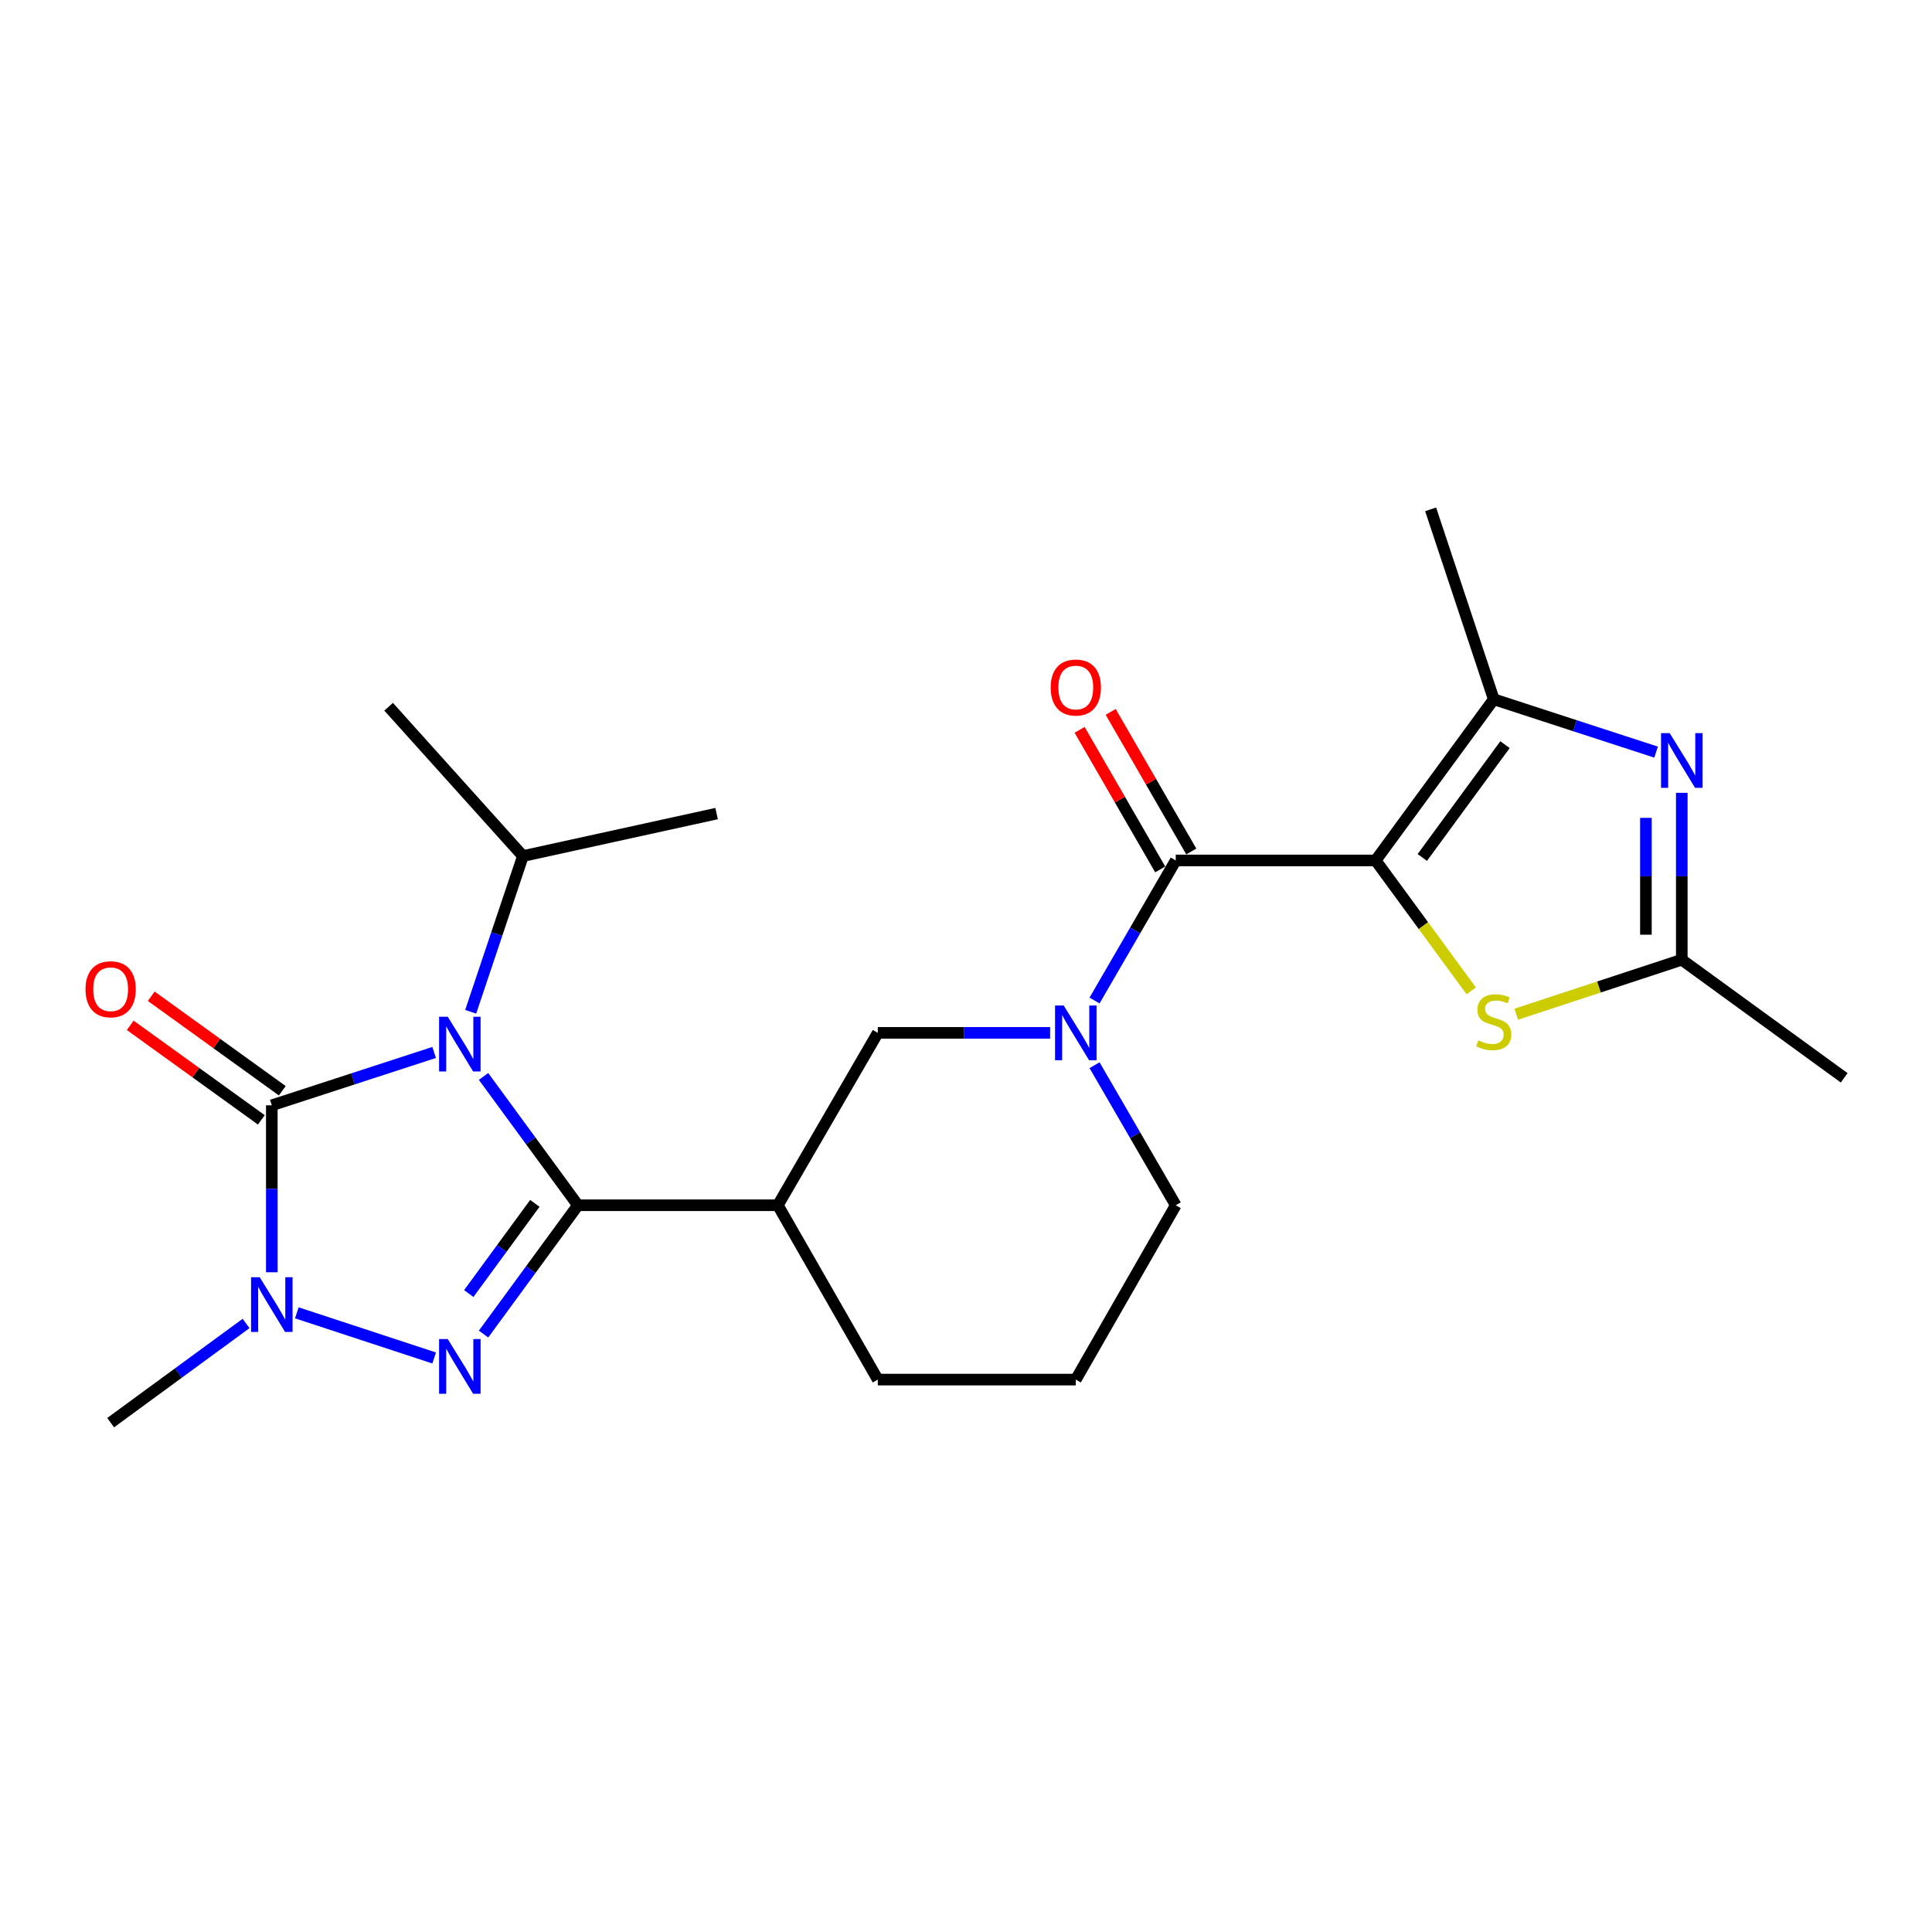 <?xml version='1.0' encoding='iso-8859-1'?>
<svg version='1.1' baseProfile='full'
              xmlns='http://www.w3.org/2000/svg'
                      xmlns:rdkit='http://www.rdkit.org/xml'
                      xmlns:xlink='http://www.w3.org/1999/xlink'
                  xml:space='preserve'
width='1000px' height='1000px' viewBox='0 0 1000 1000'>
<!-- END OF HEADER -->
<rect style='opacity:1.0;fill:#FFFFFF;stroke:none' width='1000' height='1000' x='0' y='0'> </rect>
<path class='bond-0' d='M 250.283,557.165 L 274.71,590.501' style='fill:none;fill-rule:evenodd;stroke:#0000FF;stroke-width:6px;stroke-linecap:butt;stroke-linejoin:miter;stroke-opacity:1' />
<path class='bond-0' d='M 274.71,590.501 L 299.138,623.837' style='fill:none;fill-rule:evenodd;stroke:#000000;stroke-width:6px;stroke-linecap:butt;stroke-linejoin:miter;stroke-opacity:1' />
<path class='bond-3' d='M 224.714,544.749 L 182.702,558.425' style='fill:none;fill-rule:evenodd;stroke:#0000FF;stroke-width:6px;stroke-linecap:butt;stroke-linejoin:miter;stroke-opacity:1' />
<path class='bond-3' d='M 182.702,558.425 L 140.689,572.101' style='fill:none;fill-rule:evenodd;stroke:#000000;stroke-width:6px;stroke-linecap:butt;stroke-linejoin:miter;stroke-opacity:1' />
<path class='bond-14' d='M 243.625,523.693 L 257.145,483.394' style='fill:none;fill-rule:evenodd;stroke:#0000FF;stroke-width:6px;stroke-linecap:butt;stroke-linejoin:miter;stroke-opacity:1' />
<path class='bond-14' d='M 257.145,483.394 L 270.664,443.095' style='fill:none;fill-rule:evenodd;stroke:#000000;stroke-width:6px;stroke-linecap:butt;stroke-linejoin:miter;stroke-opacity:1' />
<path class='bond-2' d='M 299.138,623.837 L 274.71,657.174' style='fill:none;fill-rule:evenodd;stroke:#000000;stroke-width:6px;stroke-linecap:butt;stroke-linejoin:miter;stroke-opacity:1' />
<path class='bond-2' d='M 274.71,657.174 L 250.283,690.51' style='fill:none;fill-rule:evenodd;stroke:#0000FF;stroke-width:6px;stroke-linecap:butt;stroke-linejoin:miter;stroke-opacity:1' />
<path class='bond-2' d='M 276.831,622.863 L 259.732,646.198' style='fill:none;fill-rule:evenodd;stroke:#000000;stroke-width:6px;stroke-linecap:butt;stroke-linejoin:miter;stroke-opacity:1' />
<path class='bond-2' d='M 259.732,646.198 L 242.633,669.534' style='fill:none;fill-rule:evenodd;stroke:#0000FF;stroke-width:6px;stroke-linecap:butt;stroke-linejoin:miter;stroke-opacity:1' />
<path class='bond-10' d='M 299.138,623.837 L 402.611,623.837' style='fill:none;fill-rule:evenodd;stroke:#000000;stroke-width:6px;stroke-linecap:butt;stroke-linejoin:miter;stroke-opacity:1' />
<path class='bond-1' d='M 712.029,445.365 L 608.566,445.365' style='fill:none;fill-rule:evenodd;stroke:#000000;stroke-width:6px;stroke-linecap:butt;stroke-linejoin:miter;stroke-opacity:1' />
<path class='bond-6' d='M 712.029,445.365 L 773.174,361.947' style='fill:none;fill-rule:evenodd;stroke:#000000;stroke-width:6px;stroke-linecap:butt;stroke-linejoin:miter;stroke-opacity:1' />
<path class='bond-6' d='M 736.177,443.83 L 778.979,385.437' style='fill:none;fill-rule:evenodd;stroke:#000000;stroke-width:6px;stroke-linecap:butt;stroke-linejoin:miter;stroke-opacity:1' />
<path class='bond-9' d='M 712.029,445.365 L 736.768,479.116' style='fill:none;fill-rule:evenodd;stroke:#000000;stroke-width:6px;stroke-linecap:butt;stroke-linejoin:miter;stroke-opacity:1' />
<path class='bond-9' d='M 736.768,479.116 L 761.508,512.868' style='fill:none;fill-rule:evenodd;stroke:#CCCC00;stroke-width:6px;stroke-linecap:butt;stroke-linejoin:miter;stroke-opacity:1' />
<path class='bond-24' d='M 224.712,702.883 L 153.64,679.522' style='fill:none;fill-rule:evenodd;stroke:#0000FF;stroke-width:6px;stroke-linecap:butt;stroke-linejoin:miter;stroke-opacity:1' />
<path class='bond-4' d='M 140.689,572.101 L 140.689,615.313' style='fill:none;fill-rule:evenodd;stroke:#000000;stroke-width:6px;stroke-linecap:butt;stroke-linejoin:miter;stroke-opacity:1' />
<path class='bond-4' d='M 140.689,615.313 L 140.689,658.525' style='fill:none;fill-rule:evenodd;stroke:#0000FF;stroke-width:6px;stroke-linecap:butt;stroke-linejoin:miter;stroke-opacity:1' />
<path class='bond-13' d='M 146.119,564.57 L 112.195,540.111' style='fill:none;fill-rule:evenodd;stroke:#000000;stroke-width:6px;stroke-linecap:butt;stroke-linejoin:miter;stroke-opacity:1' />
<path class='bond-13' d='M 112.195,540.111 L 78.272,515.652' style='fill:none;fill-rule:evenodd;stroke:#FF0000;stroke-width:6px;stroke-linecap:butt;stroke-linejoin:miter;stroke-opacity:1' />
<path class='bond-13' d='M 135.259,579.632 L 101.335,555.173' style='fill:none;fill-rule:evenodd;stroke:#000000;stroke-width:6px;stroke-linecap:butt;stroke-linejoin:miter;stroke-opacity:1' />
<path class='bond-13' d='M 101.335,555.173 L 67.412,530.715' style='fill:none;fill-rule:evenodd;stroke:#FF0000;stroke-width:6px;stroke-linecap:butt;stroke-linejoin:miter;stroke-opacity:1' />
<path class='bond-17' d='M 127.364,685.025 L 92.317,710.697' style='fill:none;fill-rule:evenodd;stroke:#0000FF;stroke-width:6px;stroke-linecap:butt;stroke-linejoin:miter;stroke-opacity:1' />
<path class='bond-17' d='M 92.317,710.697 L 57.271,736.368' style='fill:none;fill-rule:evenodd;stroke:#000000;stroke-width:6px;stroke-linecap:butt;stroke-linejoin:miter;stroke-opacity:1' />
<path class='bond-5' d='M 608.566,445.365 L 587.55,481.619' style='fill:none;fill-rule:evenodd;stroke:#000000;stroke-width:6px;stroke-linecap:butt;stroke-linejoin:miter;stroke-opacity:1' />
<path class='bond-5' d='M 587.55,481.619 L 566.533,517.872' style='fill:none;fill-rule:evenodd;stroke:#0000FF;stroke-width:6px;stroke-linecap:butt;stroke-linejoin:miter;stroke-opacity:1' />
<path class='bond-15' d='M 616.606,440.721 L 595.747,404.601' style='fill:none;fill-rule:evenodd;stroke:#000000;stroke-width:6px;stroke-linecap:butt;stroke-linejoin:miter;stroke-opacity:1' />
<path class='bond-15' d='M 595.747,404.601 L 574.887,368.481' style='fill:none;fill-rule:evenodd;stroke:#FF0000;stroke-width:6px;stroke-linecap:butt;stroke-linejoin:miter;stroke-opacity:1' />
<path class='bond-15' d='M 600.526,450.008 L 579.666,413.887' style='fill:none;fill-rule:evenodd;stroke:#000000;stroke-width:6px;stroke-linecap:butt;stroke-linejoin:miter;stroke-opacity:1' />
<path class='bond-15' d='M 579.666,413.887 L 558.807,377.767' style='fill:none;fill-rule:evenodd;stroke:#FF0000;stroke-width:6px;stroke-linecap:butt;stroke-linejoin:miter;stroke-opacity:1' />
<path class='bond-8' d='M 773.174,361.947 L 815.182,375.623' style='fill:none;fill-rule:evenodd;stroke:#000000;stroke-width:6px;stroke-linecap:butt;stroke-linejoin:miter;stroke-opacity:1' />
<path class='bond-8' d='M 815.182,375.623 L 857.189,389.299' style='fill:none;fill-rule:evenodd;stroke:#0000FF;stroke-width:6px;stroke-linecap:butt;stroke-linejoin:miter;stroke-opacity:1' />
<path class='bond-19' d='M 773.174,361.947 L 740.492,263.632' style='fill:none;fill-rule:evenodd;stroke:#000000;stroke-width:6px;stroke-linecap:butt;stroke-linejoin:miter;stroke-opacity:1' />
<path class='bond-7' d='M 543.528,534.611 L 498.937,534.611' style='fill:none;fill-rule:evenodd;stroke:#0000FF;stroke-width:6px;stroke-linecap:butt;stroke-linejoin:miter;stroke-opacity:1' />
<path class='bond-7' d='M 498.937,534.611 L 454.347,534.611' style='fill:none;fill-rule:evenodd;stroke:#000000;stroke-width:6px;stroke-linecap:butt;stroke-linejoin:miter;stroke-opacity:1' />
<path class='bond-25' d='M 566.535,551.35 L 587.551,587.594' style='fill:none;fill-rule:evenodd;stroke:#0000FF;stroke-width:6px;stroke-linecap:butt;stroke-linejoin:miter;stroke-opacity:1' />
<path class='bond-25' d='M 587.551,587.594 L 608.566,623.837' style='fill:none;fill-rule:evenodd;stroke:#000000;stroke-width:6px;stroke-linecap:butt;stroke-linejoin:miter;stroke-opacity:1' />
<path class='bond-26' d='M 870.488,410.366 L 870.488,453.564' style='fill:none;fill-rule:evenodd;stroke:#0000FF;stroke-width:6px;stroke-linecap:butt;stroke-linejoin:miter;stroke-opacity:1' />
<path class='bond-26' d='M 870.488,453.564 L 870.488,496.761' style='fill:none;fill-rule:evenodd;stroke:#000000;stroke-width:6px;stroke-linecap:butt;stroke-linejoin:miter;stroke-opacity:1' />
<path class='bond-26' d='M 851.918,423.326 L 851.918,453.564' style='fill:none;fill-rule:evenodd;stroke:#0000FF;stroke-width:6px;stroke-linecap:butt;stroke-linejoin:miter;stroke-opacity:1' />
<path class='bond-26' d='M 851.918,453.564 L 851.918,483.802' style='fill:none;fill-rule:evenodd;stroke:#000000;stroke-width:6px;stroke-linecap:butt;stroke-linejoin:miter;stroke-opacity:1' />
<path class='bond-11' d='M 784.815,524.952 L 827.651,510.856' style='fill:none;fill-rule:evenodd;stroke:#CCCC00;stroke-width:6px;stroke-linecap:butt;stroke-linejoin:miter;stroke-opacity:1' />
<path class='bond-11' d='M 827.651,510.856 L 870.488,496.761' style='fill:none;fill-rule:evenodd;stroke:#000000;stroke-width:6px;stroke-linecap:butt;stroke-linejoin:miter;stroke-opacity:1' />
<path class='bond-12' d='M 402.611,623.837 L 454.347,534.611' style='fill:none;fill-rule:evenodd;stroke:#000000;stroke-width:6px;stroke-linecap:butt;stroke-linejoin:miter;stroke-opacity:1' />
<path class='bond-18' d='M 402.611,623.837 L 454.347,714.075' style='fill:none;fill-rule:evenodd;stroke:#000000;stroke-width:6px;stroke-linecap:butt;stroke-linejoin:miter;stroke-opacity:1' />
<path class='bond-20' d='M 870.488,496.761 L 954.545,557.885' style='fill:none;fill-rule:evenodd;stroke:#000000;stroke-width:6px;stroke-linecap:butt;stroke-linejoin:miter;stroke-opacity:1' />
<path class='bond-22' d='M 270.664,443.095 L 201.153,365.815' style='fill:none;fill-rule:evenodd;stroke:#000000;stroke-width:6px;stroke-linecap:butt;stroke-linejoin:miter;stroke-opacity:1' />
<path class='bond-23' d='M 270.664,443.095 L 370.919,421.111' style='fill:none;fill-rule:evenodd;stroke:#000000;stroke-width:6px;stroke-linecap:butt;stroke-linejoin:miter;stroke-opacity:1' />
<path class='bond-16' d='M 608.566,623.837 L 556.83,714.075' style='fill:none;fill-rule:evenodd;stroke:#000000;stroke-width:6px;stroke-linecap:butt;stroke-linejoin:miter;stroke-opacity:1' />
<path class='bond-21' d='M 454.347,714.075 L 556.83,714.075' style='fill:none;fill-rule:evenodd;stroke:#000000;stroke-width:6px;stroke-linecap:butt;stroke-linejoin:miter;stroke-opacity:1' />
<path  class='atom-0' d='M 231.753 526.259
L 241.033 541.259
Q 241.953 542.739, 243.433 545.419
Q 244.913 548.099, 244.993 548.259
L 244.993 526.259
L 248.753 526.259
L 248.753 554.579
L 244.873 554.579
L 234.913 538.179
Q 233.753 536.259, 232.513 534.059
Q 231.313 531.859, 230.953 531.179
L 230.953 554.579
L 227.273 554.579
L 227.273 526.259
L 231.753 526.259
' fill='#0000FF'/>
<path  class='atom-3' d='M 231.753 693.095
L 241.033 708.095
Q 241.953 709.575, 243.433 712.255
Q 244.913 714.935, 244.993 715.095
L 244.993 693.095
L 248.753 693.095
L 248.753 721.415
L 244.873 721.415
L 234.913 705.015
Q 233.753 703.095, 232.513 700.895
Q 231.313 698.695, 230.953 698.015
L 230.953 721.415
L 227.273 721.415
L 227.273 693.095
L 231.753 693.095
' fill='#0000FF'/>
<path  class='atom-5' d='M 134.429 661.104
L 143.709 676.104
Q 144.629 677.584, 146.109 680.264
Q 147.589 682.944, 147.669 683.104
L 147.669 661.104
L 151.429 661.104
L 151.429 689.424
L 147.549 689.424
L 137.589 673.024
Q 136.429 671.104, 135.189 668.904
Q 133.989 666.704, 133.629 666.024
L 133.629 689.424
L 129.949 689.424
L 129.949 661.104
L 134.429 661.104
' fill='#0000FF'/>
<path  class='atom-8' d='M 550.57 520.451
L 559.85 535.451
Q 560.77 536.931, 562.25 539.611
Q 563.73 542.291, 563.81 542.451
L 563.81 520.451
L 567.57 520.451
L 567.57 548.771
L 563.69 548.771
L 553.73 532.371
Q 552.57 530.451, 551.33 528.251
Q 550.13 526.051, 549.77 525.371
L 549.77 548.771
L 546.09 548.771
L 546.09 520.451
L 550.57 520.451
' fill='#0000FF'/>
<path  class='atom-9' d='M 864.228 379.468
L 873.508 394.468
Q 874.428 395.948, 875.908 398.628
Q 877.388 401.308, 877.468 401.468
L 877.468 379.468
L 881.228 379.468
L 881.228 407.788
L 877.348 407.788
L 867.388 391.388
Q 866.228 389.468, 864.988 387.268
Q 863.788 385.068, 863.428 384.388
L 863.428 407.788
L 859.748 407.788
L 859.748 379.468
L 864.228 379.468
' fill='#0000FF'/>
<path  class='atom-10' d='M 765.174 538.503
Q 765.494 538.623, 766.814 539.183
Q 768.134 539.743, 769.574 540.103
Q 771.054 540.423, 772.494 540.423
Q 775.174 540.423, 776.734 539.143
Q 778.294 537.823, 778.294 535.543
Q 778.294 533.983, 777.494 533.023
Q 776.734 532.063, 775.534 531.543
Q 774.334 531.023, 772.334 530.423
Q 769.814 529.663, 768.294 528.943
Q 766.814 528.223, 765.734 526.703
Q 764.694 525.183, 764.694 522.623
Q 764.694 519.063, 767.094 516.863
Q 769.534 514.663, 774.334 514.663
Q 777.614 514.663, 781.334 516.223
L 780.414 519.303
Q 777.014 517.903, 774.454 517.903
Q 771.694 517.903, 770.174 519.063
Q 768.654 520.183, 768.694 522.143
Q 768.694 523.663, 769.454 524.583
Q 770.254 525.503, 771.374 526.023
Q 772.534 526.543, 774.454 527.143
Q 777.014 527.943, 778.534 528.743
Q 780.054 529.543, 781.134 531.183
Q 782.254 532.783, 782.254 535.543
Q 782.254 539.463, 779.614 541.583
Q 777.014 543.663, 772.654 543.663
Q 770.134 543.663, 768.214 543.103
Q 766.334 542.583, 764.094 541.663
L 765.174 538.503
' fill='#CCCC00'/>
<path  class='atom-14' d='M 44.271 512.037
Q 44.271 505.237, 47.631 501.437
Q 50.991 497.637, 57.271 497.637
Q 63.551 497.637, 66.911 501.437
Q 70.271 505.237, 70.271 512.037
Q 70.271 518.917, 66.871 522.837
Q 63.471 526.717, 57.271 526.717
Q 51.031 526.717, 47.631 522.837
Q 44.271 518.957, 44.271 512.037
M 57.271 523.517
Q 61.591 523.517, 63.911 520.637
Q 66.271 517.717, 66.271 512.037
Q 66.271 506.477, 63.911 503.677
Q 61.591 500.837, 57.271 500.837
Q 52.951 500.837, 50.591 503.637
Q 48.271 506.437, 48.271 512.037
Q 48.271 517.757, 50.591 520.637
Q 52.951 523.517, 57.271 523.517
' fill='#FF0000'/>
<path  class='atom-16' d='M 543.83 355.857
Q 543.83 349.057, 547.19 345.257
Q 550.55 341.457, 556.83 341.457
Q 563.11 341.457, 566.47 345.257
Q 569.83 349.057, 569.83 355.857
Q 569.83 362.737, 566.43 366.657
Q 563.03 370.537, 556.83 370.537
Q 550.59 370.537, 547.19 366.657
Q 543.83 362.777, 543.83 355.857
M 556.83 367.337
Q 561.15 367.337, 563.47 364.457
Q 565.83 361.537, 565.83 355.857
Q 565.83 350.297, 563.47 347.497
Q 561.15 344.657, 556.83 344.657
Q 552.51 344.657, 550.15 347.457
Q 547.83 350.257, 547.83 355.857
Q 547.83 361.577, 550.15 364.457
Q 552.51 367.337, 556.83 367.337
' fill='#FF0000'/>
</svg>
